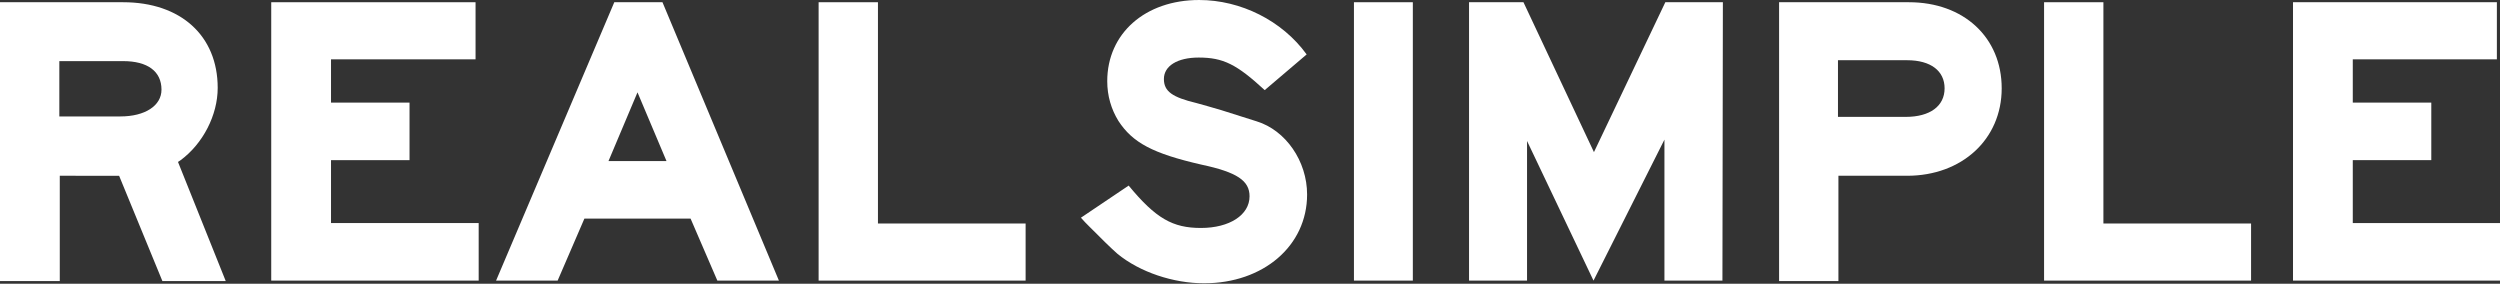 <?xml version="1.0" encoding="utf-8"?>
<!-- Generator: Adobe Illustrator 22.1.0, SVG Export Plug-In . SVG Version: 6.00 Build 0)  -->
<svg version="1.1" xmlns="http://www.w3.org/2000/svg" xmlns:xlink="http://www.w3.org/1999/xlink" x="0px" y="0px"
	 viewBox="0 0 560.4 63.6" style="enable-background:new 0 0 560.4 63.6;" xml:space="preserve">
<rect x="0" y="0" width="560.4" height="63.6" fill="#333333" stroke="none"/>
<style type="text/css">
	.st0{display:none;}
	.st1{display:inline;}
	.st2{fill:#81B9E4;}
	.st3{fill:#F7A21B;}
	.st4{fill:none;stroke:#F7A21B;}
	.st5{fill:#FFFFFF;}
</style>
<g id="Layer_1" class="st0">
	<g class="st1">
		<g>
			<path class="st2" d="M-2.5-284h26.2h1.4c12.9,0,21.2,7.5,21.2,19.2c0,6.1-3.3,12.5-8.3,16.2l-0.6,0.4L48-221.6H33.8l-9.7-23.6
				H10.9v23.6H-2.5V-284z M24.4-258.4c5.5,0,9.2-2.4,9.2-6c0-4.1-3.1-6.4-8.6-6.4h-1H10.8v12.4H24.4z"/>
			<path class="st2" d="M58.3-284H104v12.8H71.7v9.7h17.6v12.9H71.7v14.2h33.1v12.9H58.3V-284z"/>
			<path class="st2" d="M108.7-221.6l26.5-62.4h10.8l26.1,62.4h-13.8l-6-13.9h-23.7l-6,13.9H108.7z M146.9-248.4l-6.5-15.4
				l-6.5,15.4H146.9z"/>
			<path class="st2" d="M181-284h13.3v49.6h33.1v12.8H181V-284z"/>
			<path class="st3" d="M250.5-242.9c6.1,7.4,9.9,9.5,16.2,9.5c6.4,0,10.9-2.9,10.9-7.1c0-3.5-2.8-5.4-10.8-7.1
				c-10.9-2.5-15.4-4.9-18.6-9.8c-1.6-2.6-2.5-5.6-2.5-8.9c0-10.7,8.5-18.2,20.6-18.2c9.3,0,18.6,4.6,24.1,12.2l-9.4,8
				c-6.3-5.8-9.3-7.3-14.8-7.3c-4.8,0-7.8,1.9-7.8,4.8c0,2.8,1.9,4.1,7.3,5.4c1.4,0.4,3.3,0.9,5.6,1.6l7.9,2.5
				c6.5,2,11.3,8.9,11.3,16.4c0,11.5-9.8,19.9-23.1,19.9c-6.9,0-14.4-2.5-19.4-6.6c-1.6-1.4-3.6-3.4-6.3-6.1c-0.9-0.9-1-1-1.9-2
				L250.5-242.9z"/>
			<path class="st3" d="M301-284h13.2v62.4H301V-284z"/>
			<path class="st3" d="M326.7-284H339l15.8,33.6l16-33.6h12.9l-0.1,62.4h-13v-31.6l-15.9,31.6l-14.9-31.3v31.3h-13V-284z"/>
			<path class="st3" d="M396.2-284h27.8h1.3c12.3,0,20.8,7.9,20.8,19.3c0,11.4-8.9,19.6-21.2,19.6h-1.1h-14.3v23.6h-13.3V-284z
				 M423.7-258.3h1c5.4,0,8.7-2.4,8.7-6.4c0-3.9-3.1-6.3-8.4-6.3h-1h-14.5v12.7H423.7z"/>
			<path class="st3" d="M455.7-284H469v49.6h33.1v12.8h-46.4V-284z"/>
			<path class="st3" d="M511.3-284h45.8v12.8h-32.3v9.7h17.6v12.9h-17.6v14.2h33.1v12.9h-46.5V-284z"/>
		</g>
		<g>
			<path d="M199.2-200.2h-2.1v-1.3h3.8l-0.1,14.8h1.7v1.3h-5v-1.3h1.5L199.2-200.2z"/>
			<path d="M205.9-194.9h-2v-1.3h3.7l-0.1,9.5h1.7v1.3h-5.1v-1.3h1.7L205.9-194.9z M206.5-201.7c0.7,0,1.3,0.6,1.3,1.3
				c0,0.7-0.6,1.3-1.3,1.3c-0.7,0-1.3-0.6-1.3-1.3C205.2-201.1,205.8-201.7,206.5-201.7z"/>
			<path d="M219-200c-0.3-0.1-1.1-0.3-1.8-0.3c-2.5,0-2.8,1.4-2.8,3.2v0.9h2.8l0,1.3h-2.8l0,8.1h1.8v1.3h-4.9v-1.3h1.5l0-8.1h-1.8
				v-1.3h1.8v-1c0-3.2,1.6-4.4,4.3-4.4c0.4,0,1.7,0.1,2,0.2L219-200z"/>
			<path d="M220.6-190.7c0.1,2.2,1,4.1,4.1,4.1c1.2,0,2.3-0.4,3.2-0.8l-0.1,1.5c-0.8,0.4-2.5,0.8-3.6,0.8c-3.4,0-5.5-1.9-5.5-5.6
				c0-3.2,1.7-5.7,5-5.7c4.3,0,4.7,3.9,4.7,5.8H220.6z M226.6-192c0-1.7-1.1-3.2-2.9-3.2c-1.8,0-3.1,1.4-3.2,3.2H226.6z"/>
			<path d="M239.4-186.8h1.4l0.1-8.1h-1.7v-1.3h3.4c0,0.4,0,1-0.1,1.3l-0.2,1.1h0c0.5-1.6,2.2-2.6,3.8-2.6c2,0,3,1.1,3.3,2.5h0
				c0.2-0.5,0.9-2.5,3.7-2.5c3,0,3.7,2,3.7,4.1c0,1.8-0.1,4-0.1,5.7h1.6v1.3h-4.7v-1.3h1.4c0-1.8,0.1-3.5,0.1-5.2
				c0-1.6-0.3-3.1-2.3-3.1c-1.4,0-3.1,0.9-3.1,3.8l0,4.5h1.5v1.3h-4.7v-1.3h1.4c0-1.8,0.1-3.5,0.1-5.2c0-1.6-0.3-3.1-2.3-3.1
				c-1.4,0-3.1,0.9-3.1,3.8l0,4.5h1.6v1.3h-4.7V-186.8z"/>
			<path d="M262.9-193h-1.5v-2.6c1.2-0.5,2.5-0.8,3.8-0.8c2.8,0,4.3,1,4.3,3.9c0,0.9-0.1,3.9-0.1,5.8h1.5v1.3h-3.1v-0.4
				c0-0.6,0.1-1.5,0.2-1.9h0c-0.6,1.7-1.7,2.6-3.6,2.6c-1.2,0-3.3-0.5-3.3-3.1c0-3,3.2-3.3,6.8-3.3v-0.8c0-2-0.8-2.8-2.5-2.8
				c-0.6,0-1.6,0.1-2.4,0.4V-193z M267.8-190.4c-2.5,0-5.1,0-5.1,2c0,1.2,0.9,1.9,2,1.9C265.8-186.5,267.8-187.2,267.8-190.4z"/>
			<path d="M282.8-186.8h1.6v1.3h-3.3c0-0.9,0.1-1.7,0.2-2.2l0,0c-0.4,1.1-1.5,2.5-3.6,2.5c-2.5,0-4.5-1.7-4.5-5.2
				c0-3.6,2-6.1,5.7-6.1c0.6,0,1.7,0.1,2.2,0.5l0-4.2H279v-1.3h3.9L282.8-186.8z M281.1-194.6c-0.4-0.1-0.8-0.5-2.1-0.5
				c-2.5,0-4.1,1.7-4.1,4.7c0,2,0.9,3.8,3,3.8c2.6,0,3.1-2.4,3.1-4.5V-194.6z"/>
			<path d="M288.4-190.7c0.1,2.2,1,4.1,4.1,4.1c1.2,0,2.3-0.4,3.2-0.8l-0.1,1.5c-0.8,0.4-2.5,0.8-3.6,0.8c-3.4,0-5.5-1.9-5.5-5.6
				c0-3.2,1.7-5.7,5-5.7c4.3,0,4.7,3.9,4.7,5.8H288.4z M294.4-192c0-1.7-1.1-3.2-2.9-3.2c-1.8,0-3.1,1.4-3.2,3.2H294.4z"/>
			<path d="M306.3-190.7c0.1,2.2,1,4.1,4.1,4.1c1.2,0,2.3-0.4,3.2-0.8l-0.1,1.5c-0.8,0.4-2.5,0.8-3.6,0.8c-3.4,0-5.5-1.9-5.5-5.6
				c0-3.2,1.7-5.7,5-5.7c4.3,0,4.7,3.9,4.7,5.8H306.3z M312.4-192c0-1.7-1.1-3.2-2.9-3.2c-1.8,0-3.1,1.4-3.2,3.2H312.4z"/>
			<path d="M319.1-193h-1.5v-2.6c1.2-0.5,2.5-0.8,3.8-0.8c2.8,0,4.3,1,4.3,3.9c0,0.9-0.1,3.9-0.1,5.8h1.5v1.3h-3.1v-0.4
				c0-0.6,0.1-1.5,0.2-1.9h0c-0.6,1.7-1.7,2.6-3.6,2.6c-1.2,0-3.3-0.5-3.3-3.1c0-3,3.2-3.3,6.8-3.3v-0.8c0-2-0.8-2.8-2.5-2.8
				c-0.6,0-1.6,0.1-2.4,0.4V-193z M323.9-190.4c-2.5,0-5.1,0-5.1,2c0,1.2,0.9,1.9,2,1.9C322-186.5,323.9-187.2,323.9-190.4z"/>
			<path d="M337.3-193.2h-1.5l-0.1-1.5c-0.4-0.3-1.4-0.4-1.9-0.4c-1.1,0-2.5,0.4-2.5,1.7c0,1.2,1,1.5,2.6,1.8
				c2.7,0.5,3.9,1.3,3.9,3.1c0,1.9-1.3,3.4-4.4,3.4c-1.2,0-3-0.3-3.7-0.6l-0.1-2.8h1.5l0.1,1.6c0.6,0.3,1.7,0.5,2.4,0.5
				c1.1,0,2.5-0.5,2.5-1.8c0-1.1-1.1-1.4-2.3-1.7c-2.9-0.6-4.3-1.1-4.3-3.2c0-1.7,1.1-3.2,4.2-3.2c0.9,0,2.6,0.3,3.4,0.6
				L337.3-193.2z"/>
			<path d="M342.1-194.9h-2v-1.3h3.7l-0.1,9.5h1.7v1.3h-5.1v-1.3h1.7L342.1-194.9z M342.7-201.7c0.7,0,1.3,0.6,1.3,1.3
				c0,0.7-0.6,1.3-1.3,1.3c-0.7,0-1.3-0.6-1.3-1.3C341.4-201.1,342-201.7,342.7-201.7z"/>
			<path d="M349.5-190.7c0.1,2.2,1,4.1,4.1,4.1c1.2,0,2.3-0.4,3.2-0.8l-0.1,1.5c-0.8,0.4-2.5,0.8-3.6,0.8c-3.4,0-5.5-1.9-5.5-5.6
				c0-3.2,1.7-5.7,5-5.7c4.3,0,4.7,3.9,4.7,5.8H349.5z M355.5-192c0-1.7-1.1-3.2-2.9-3.2c-1.8,0-3.1,1.4-3.2,3.2H355.5z"/>
			<path d="M361.5-194.9h-1.8v-1.3h3.6v0.6c0,0.6-0.1,1.9-0.2,2.8h0.1c0.4-1.6,1-3.6,3.7-3.6c0.1,0,1,0.1,1.1,0.2l-0.2,1.5
				c-0.3-0.1-0.8-0.2-1.2-0.2c-2.2,0-3.2,2.2-3.2,4.1l-0.1,4h1.8v1.3h-5.1v-1.3h1.5L361.5-194.9z"/>
		</g>
		<line class="st4" x1="180.9" y1="-206.1" x2="180.9" y2="-183.5"/>
		<line class="st4" x1="382.5" y1="-206.3" x2="382.5" y2="-183.8"/>
	</g>
	<g class="st1">
	</g>
</g>
<g id="Layer_1_copy">
	<g>
		<g>
			<path class="st5" d="M0,0.5h26.2h1.4c12.9,0,21.2,7.5,21.2,19.2c0,6.1-3.3,12.5-8.3,16.2l-0.6,0.4l10.7,26.7H36.4l-9.7-23.6H13.4
				v23.6H0V0.5z M27,26.1c5.5,0,9.2-2.4,9.2-6c0-4.1-3.1-6.4-8.6-6.4h-1H13.3v12.4H27z"/>
			<path class="st5" d="M60.8,0.5h45.8v12.8H74.2v9.7h17.6v12.9H74.2V50h33.1v12.9H60.8V0.5z"/>
			<path class="st5" d="M111.2,62.9l26.5-62.4h10.8l26.1,62.4h-13.8l-6-13.9H131l-6,13.9H111.2z M149.4,36.1l-6.5-15.4l-6.5,15.4
				H149.4z"/>
			<path class="st5" d="M183.5,0.5h13.3v49.6h33.1v12.8h-46.4V0.5z"/>
			<path class="st5" d="M253,41.6c6.1,7.4,9.9,9.5,16.2,9.5c6.4,0,10.9-2.9,10.9-7.1c0-3.5-2.8-5.4-10.8-7.1
				c-10.9-2.5-15.4-4.9-18.6-9.8c-1.6-2.6-2.5-5.6-2.5-8.9c0-10.7,8.5-18.2,20.6-18.2c9.3,0,18.6,4.6,24.1,12.2l-9.4,8
				c-6.3-5.8-9.3-7.3-14.8-7.3c-4.8,0-7.8,1.9-7.8,4.8c0,2.8,1.9,4.1,7.3,5.4c1.4,0.4,3.3,0.9,5.6,1.6l7.9,2.5
				c6.5,2,11.3,8.9,11.3,16.4c0,11.5-9.8,19.9-23.1,19.9c-6.9,0-14.4-2.5-19.4-6.6c-1.6-1.4-3.6-3.4-6.3-6.1c-0.9-0.9-1-1-1.9-2
				L253,41.6z"/>
			<path class="st5" d="M303.5,0.5h13.2v62.4h-13.2V0.5z"/>
			<path class="st5" d="M329.2,0.5h12.3l15.8,33.6l16-33.6h12.9l-0.1,62.4h-13V31.3l-15.9,31.6l-14.9-31.3v31.3h-13V0.5z"/>
			<path class="st5" d="M398.8,0.5h27.8h1.3c12.3,0,20.8,7.9,20.8,19.3c0,11.4-8.9,19.6-21.2,19.6h-1.1h-14.3v23.6h-13.3V0.5z
				 M426.2,26.2h1c5.4,0,8.7-2.4,8.7-6.4c0-3.9-3.1-6.3-8.4-6.3h-1h-14.5v12.7H426.2z"/>
			<path class="st5" d="M458.2,0.5h13.3v49.6h33.1v12.8h-46.4V0.5z"/>
			<path class="st5" d="M513.9,0.5h45.8v12.8h-32.3v9.7h17.6v12.9h-17.6V50h33.1v12.9h-46.5V0.5z"/>
		</g>
	</g>
</g>
</svg>

